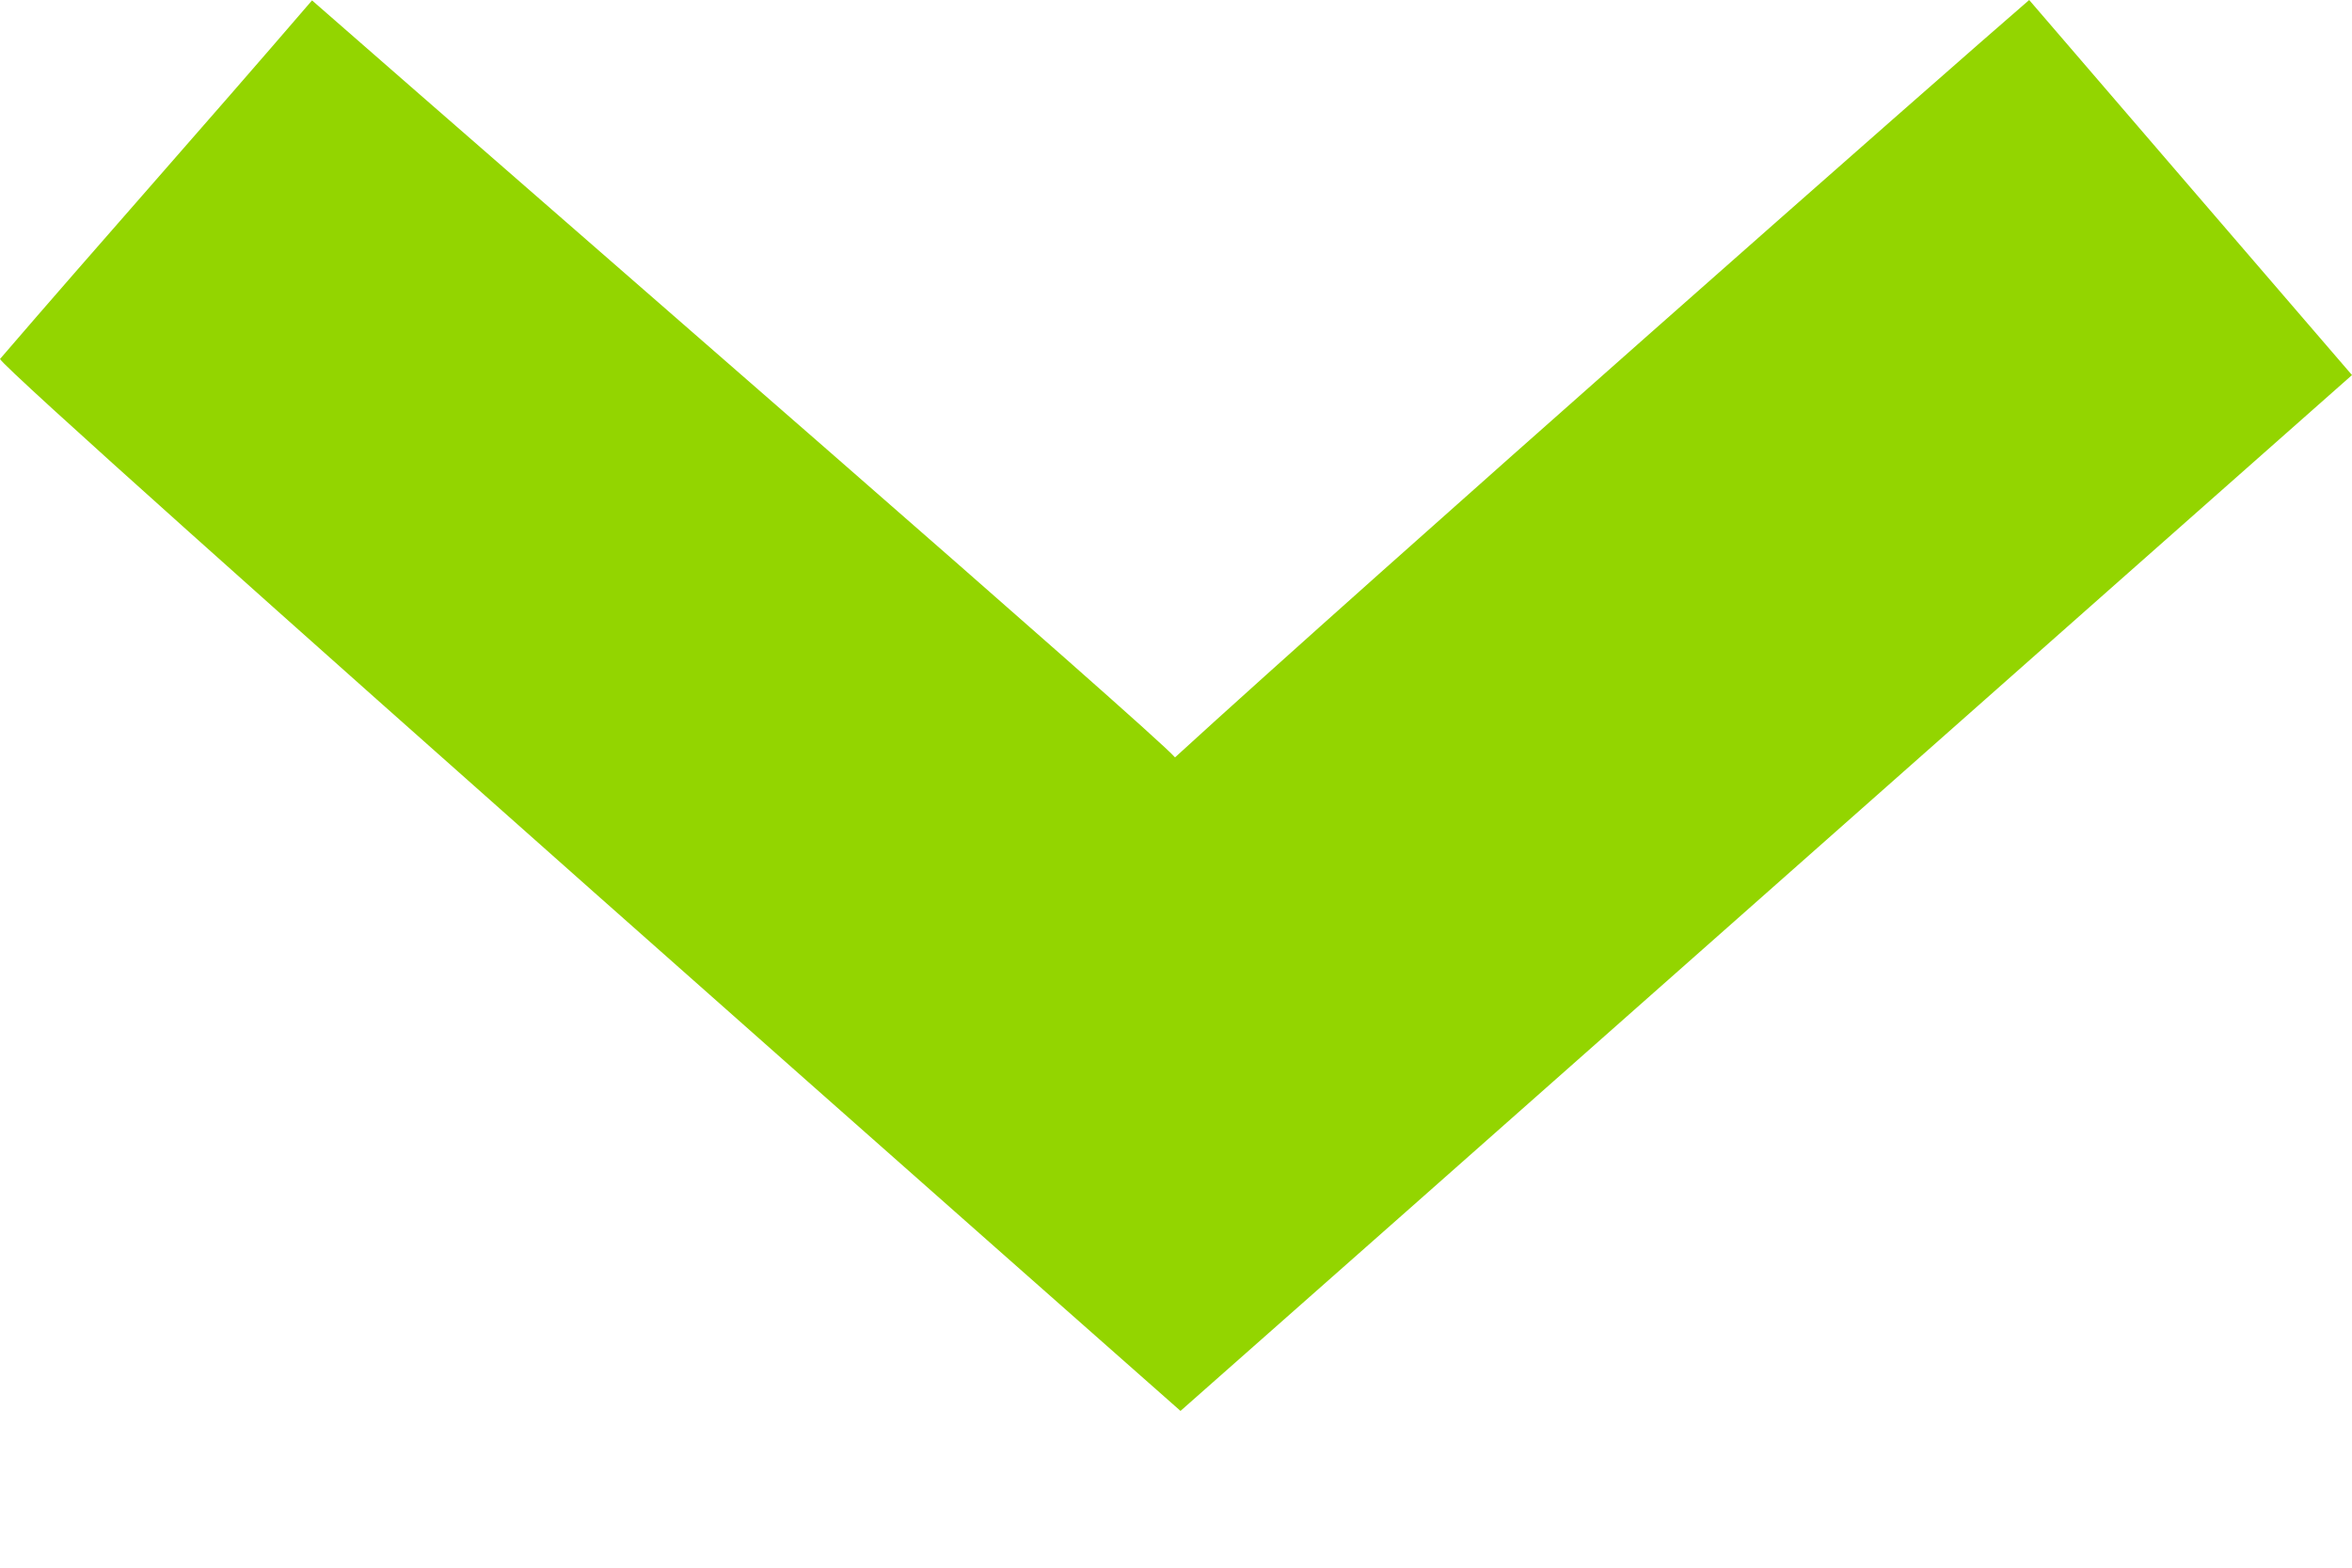 <?xml version="1.0" encoding="UTF-8"?>
<svg width="12px" height="8px" viewBox="0 0 12 8" version="1.1" xmlns="http://www.w3.org/2000/svg" xmlns:xlink="http://www.w3.org/1999/xlink">
    <title>39986E72-A1AD-4950-9BED-5486542ABBC2@1x</title>
    <g id="Page-1" stroke="none" stroke-width="1" fill="none" fill-rule="evenodd">
        <g id="Acadience_MN_portalpage_math_a" transform="translate(-379, -806)" fill="#93D500">
            <g id="Group-6" transform="translate(385, 809) rotate(-270) translate(-385, -809) translate(370, 794)">
                <path d="M12,10.647 C12.661,10.079 13.254,9.568 13.914,9 C14.705,9.896 18.431,14.104 19.2,14.977 C19.173,15.007 13.94,20.94 13.832,21 C13.247,20.497 12.664,19.977 12.002,19.408 C13.068,18.19 15.736,15.115 15.865,15.005 C14.958,14.014 12.305,11.002 12,10.647 Z" id="Icon/SmallArrow-Copy-6" transform="translate(15.6, 15) rotate(-360) translate(-15.6, -15) "></path>
            </g>
        </g>
    </g>
</svg>